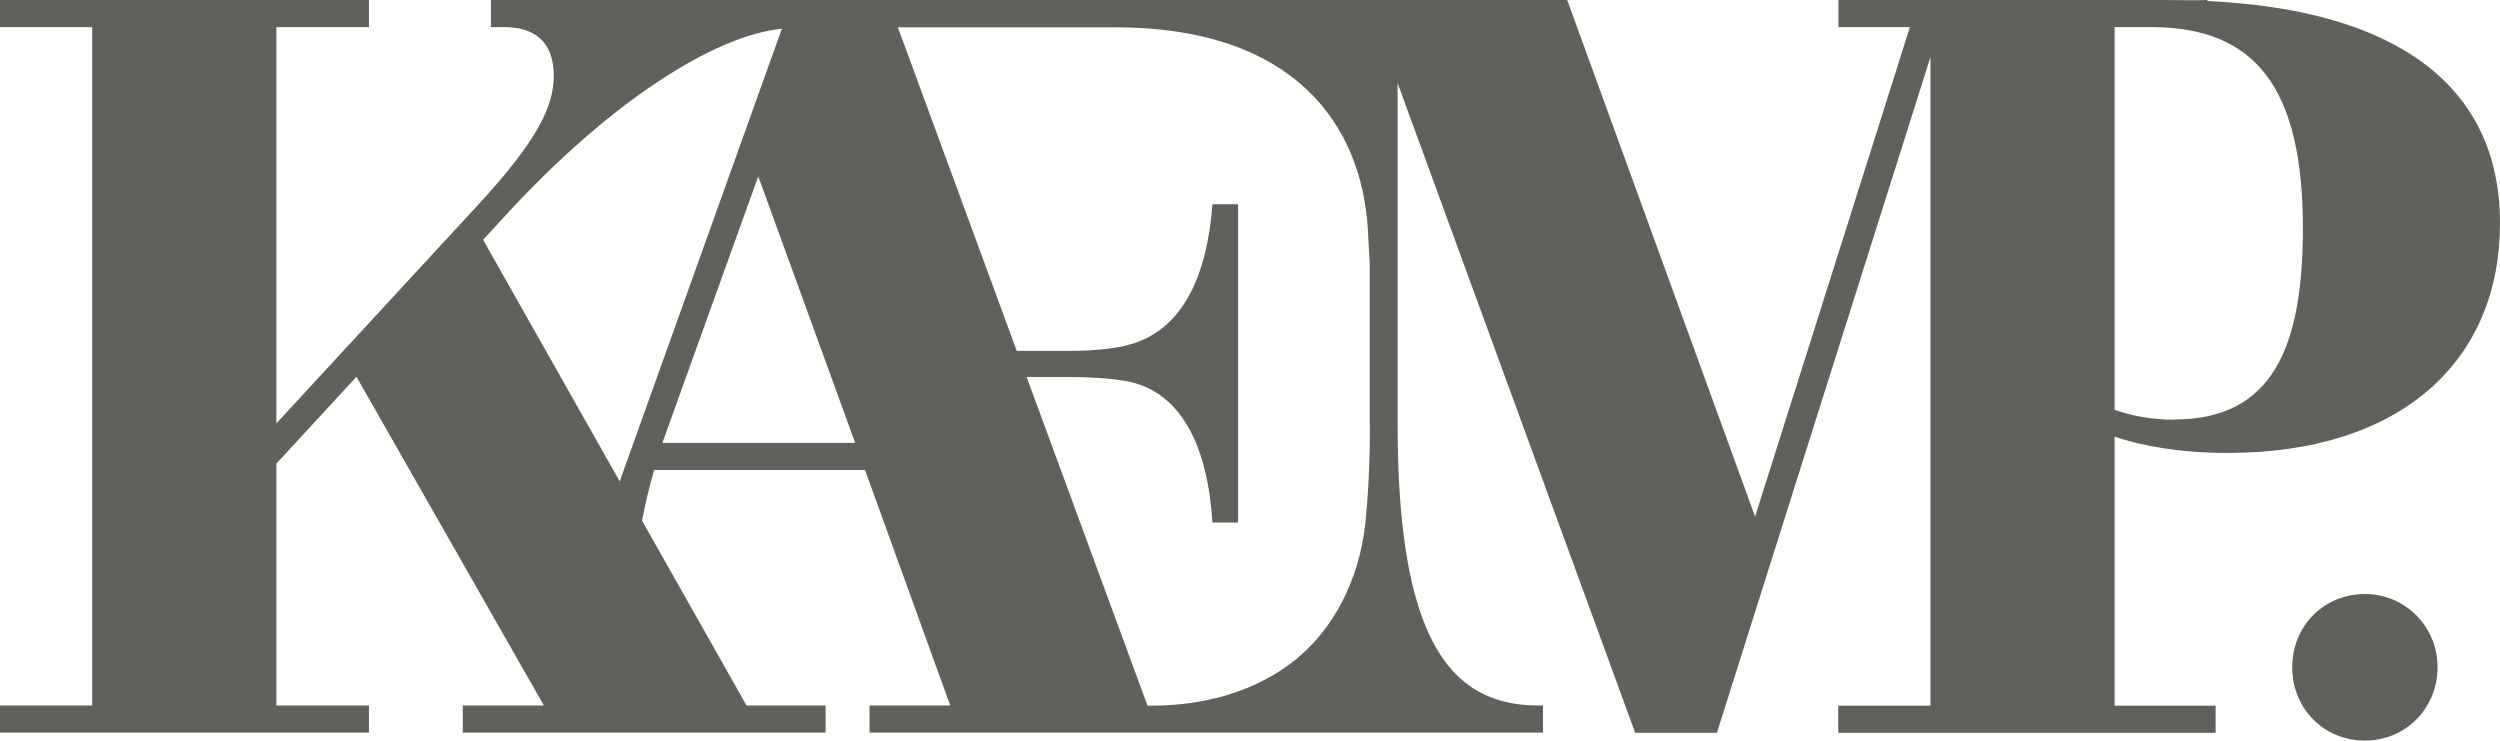 <svg viewBox="0 0 121.76 36.07" xmlns="http://www.w3.org/2000/svg" data-name="Ebene 2" id="Ebene_2">
  <defs>
    <style>
      .cls-1 {
        fill: #61615b;
      }
    </style>
  </defs>
  <g data-name="Ebene 1" id="Ebene_1-2">
    <g>
      <path d="M107.51,0h-2.06c.71,0,1.4.02,2.06.05v-.05Z" class="cls-1"></path>
      <path d="M107.51.05c-.67-.03-1.35-.05-2.06-.05h-15.91v1.32h3.48l-7.54,23.84L76.33,0H23.91v1.32h.66c1.4,0,2.4.66,2.4,2.37,0,1.43-.71,3.06-3.67,6.27l-9.84,10.66V1.32h4.51V0H0v1.32h4.49v33.04H0v1.32h17.97v-1.32h-4.51v-11.78l3.9-4.23,8.08,14.17,1.05,1.84h-3.95v1.32h17.67v-1.32h-3.85l-5.09-9c.15-.77.33-1.58.59-2.47h10.27l4.15,11.47h-3.93v1.32h32.8v-1.32h-.23c-3.4,0-5.72-2.01-6.53-8.1-.16-1.18-.26-2.5-.3-4-.01-.51-.02-1.02-.02-1.56V4.05l11.57,31.64h3.98L94.02,2.78v31.59h-4.49v1.32h18.38v-1.32h-4.92v-13.1c1.38.46,3.21.79,5.51.79,8.46,0,13.26-4.49,13.26-11.19S116.7.48,107.51.05ZM30.18,23.44h0l-6.65-11.76,1.12-1.22c5.02-5.46,10.11-8.73,13.43-9.06l-7.9,22.05ZM32.26,21.57l4.67-12.98,4.72,12.98h-9.38ZM66.72,20.7c0,1.8-.08,3.38-.22,4.76-.29,2.81-1.63,5.5-3.97,7.09-1.65,1.12-3.8,1.82-6.51,1.82h-.13l-5.89-16.01h2.09c.74,0,2.04.05,2.91.23,2.55.56,3.82,3.16,4.05,6.86h1.25v-15.5h-1.25c-.26,3.49-1.45,6.12-4.03,6.83-.89.26-2.19.31-2.93.31h-2.57l-5.79-15.76h10.58c8.8,0,12.01,4.82,12.31,9.84l.09,1.66v7.87ZM105.92,20.44c-1.17,0-2.14-.2-2.93-.48V1.32h1.78c5.1,0,7.39,2.98,7.39,9.81,0,5.76-1.48,9.3-6.25,9.3Z" class="cls-1"></path>
      <path d="M115.18,28.93c-1.99,0-3.54,1.55-3.54,3.57s1.55,3.57,3.54,3.57,3.54-1.58,3.54-3.57-1.58-3.57-3.54-3.57Z" class="cls-1"></path>
    </g>
  </g>
</svg>